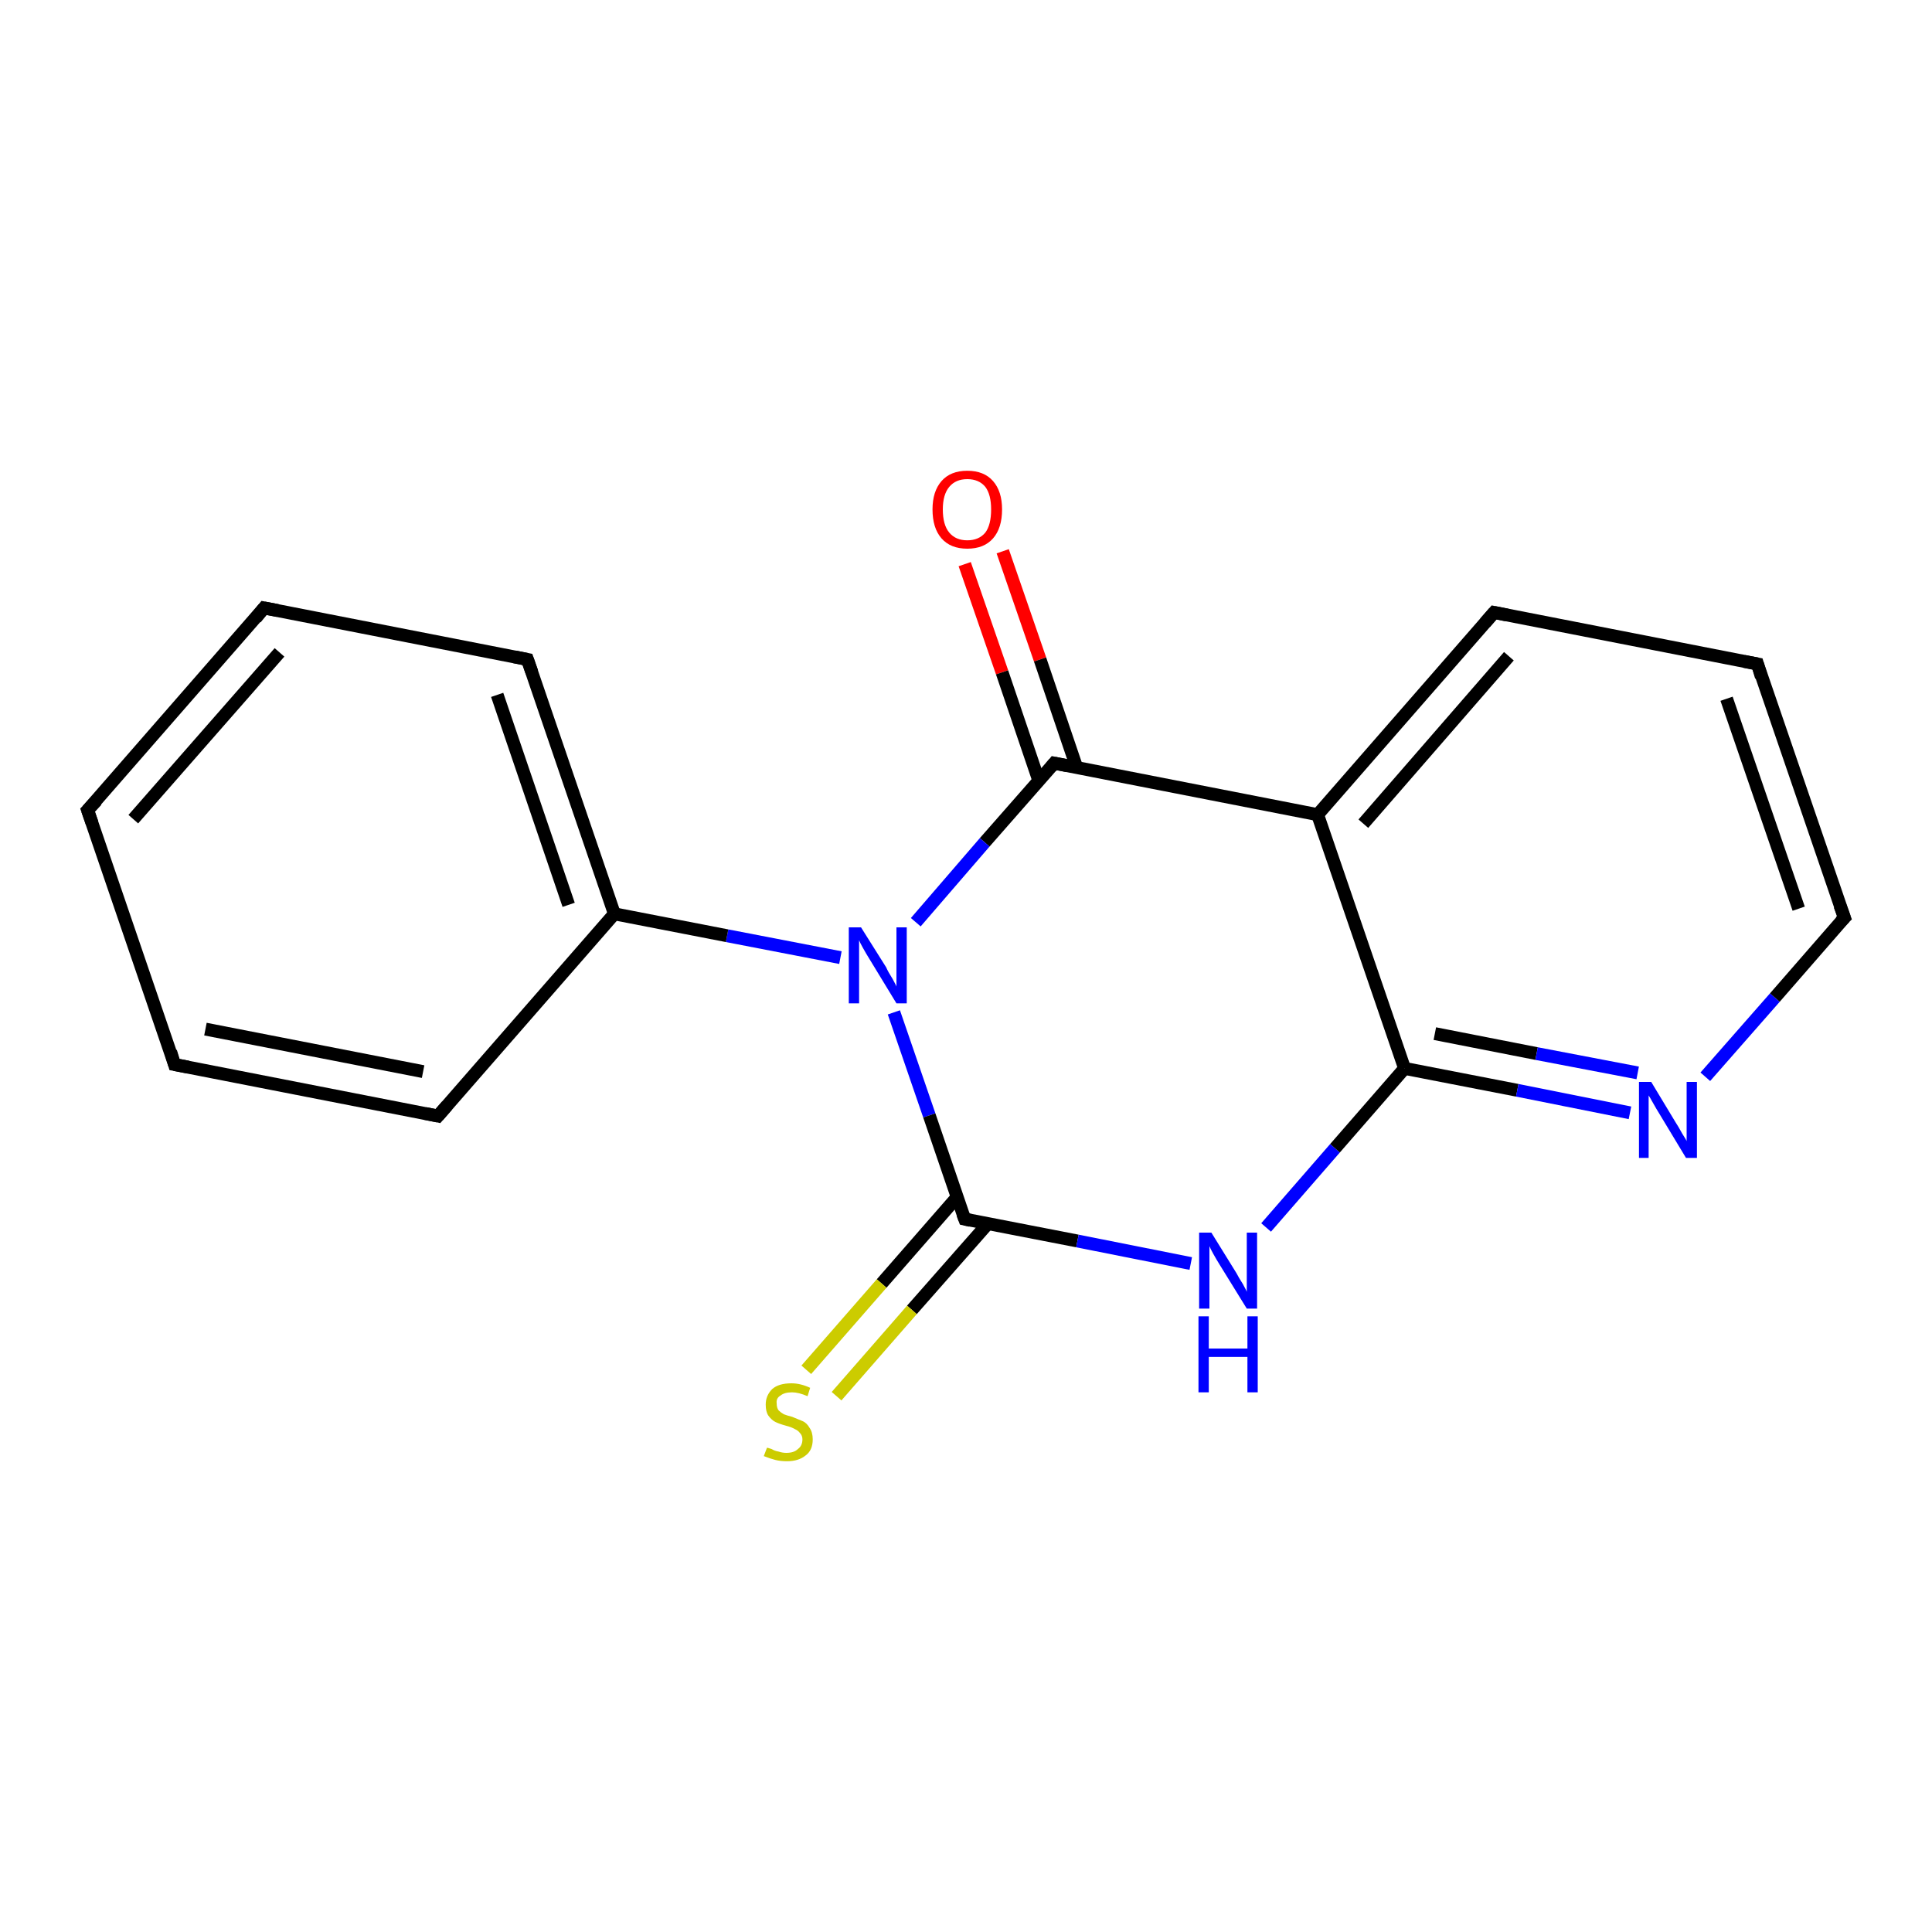 <?xml version='1.0' encoding='iso-8859-1'?>
<svg version='1.1' baseProfile='full'
              xmlns='http://www.w3.org/2000/svg'
                      xmlns:rdkit='http://www.rdkit.org/xml'
                      xmlns:xlink='http://www.w3.org/1999/xlink'
                  xml:space='preserve'
width='300px' height='300px' viewBox='0 0 300 300'>
<!-- END OF HEADER -->
<rect style='opacity:1.0;fill:#FFFFFF;stroke:none' width='300.0' height='300.0' x='0.0' y='0.0'> </rect>
<path class='bond-0 atom-0 atom-1' d='M 155.7,85.6 L 161.5,102.4' style='fill:none;fill-rule:evenodd;stroke:#FF0000;stroke-width:2.0px;stroke-linecap:butt;stroke-linejoin:miter;stroke-opacity:1' />
<path class='bond-0 atom-0 atom-1' d='M 161.5,102.4 L 167.2,119.2' style='fill:none;fill-rule:evenodd;stroke:#000000;stroke-width:2.0px;stroke-linecap:butt;stroke-linejoin:miter;stroke-opacity:1' />
<path class='bond-0 atom-0 atom-1' d='M 149.8,87.6 L 155.6,104.4' style='fill:none;fill-rule:evenodd;stroke:#FF0000;stroke-width:2.0px;stroke-linecap:butt;stroke-linejoin:miter;stroke-opacity:1' />
<path class='bond-0 atom-0 atom-1' d='M 155.6,104.4 L 161.3,121.2' style='fill:none;fill-rule:evenodd;stroke:#000000;stroke-width:2.0px;stroke-linecap:butt;stroke-linejoin:miter;stroke-opacity:1' />
<path class='bond-1 atom-1 atom-2' d='M 163.7,118.5 L 152.9,130.8' style='fill:none;fill-rule:evenodd;stroke:#000000;stroke-width:2.0px;stroke-linecap:butt;stroke-linejoin:miter;stroke-opacity:1' />
<path class='bond-1 atom-1 atom-2' d='M 152.9,130.8 L 142.2,143.2' style='fill:none;fill-rule:evenodd;stroke:#0000FF;stroke-width:2.0px;stroke-linecap:butt;stroke-linejoin:miter;stroke-opacity:1' />
<path class='bond-2 atom-2 atom-3' d='M 130.5,148.7 L 112.9,145.3' style='fill:none;fill-rule:evenodd;stroke:#0000FF;stroke-width:2.0px;stroke-linecap:butt;stroke-linejoin:miter;stroke-opacity:1' />
<path class='bond-2 atom-2 atom-3' d='M 112.9,145.3 L 95.4,141.9' style='fill:none;fill-rule:evenodd;stroke:#000000;stroke-width:2.0px;stroke-linecap:butt;stroke-linejoin:miter;stroke-opacity:1' />
<path class='bond-3 atom-3 atom-4' d='M 95.4,141.9 L 81.9,102.4' style='fill:none;fill-rule:evenodd;stroke:#000000;stroke-width:2.0px;stroke-linecap:butt;stroke-linejoin:miter;stroke-opacity:1' />
<path class='bond-3 atom-3 atom-4' d='M 88.3,140.5 L 77.2,107.9' style='fill:none;fill-rule:evenodd;stroke:#000000;stroke-width:2.0px;stroke-linecap:butt;stroke-linejoin:miter;stroke-opacity:1' />
<path class='bond-4 atom-4 atom-5' d='M 81.9,102.4 L 41.0,94.4' style='fill:none;fill-rule:evenodd;stroke:#000000;stroke-width:2.0px;stroke-linecap:butt;stroke-linejoin:miter;stroke-opacity:1' />
<path class='bond-5 atom-5 atom-6' d='M 41.0,94.4 L 13.6,125.8' style='fill:none;fill-rule:evenodd;stroke:#000000;stroke-width:2.0px;stroke-linecap:butt;stroke-linejoin:miter;stroke-opacity:1' />
<path class='bond-5 atom-5 atom-6' d='M 43.4,101.3 L 20.7,127.2' style='fill:none;fill-rule:evenodd;stroke:#000000;stroke-width:2.0px;stroke-linecap:butt;stroke-linejoin:miter;stroke-opacity:1' />
<path class='bond-6 atom-6 atom-7' d='M 13.6,125.8 L 27.1,165.3' style='fill:none;fill-rule:evenodd;stroke:#000000;stroke-width:2.0px;stroke-linecap:butt;stroke-linejoin:miter;stroke-opacity:1' />
<path class='bond-7 atom-7 atom-8' d='M 27.1,165.3 L 68.0,173.3' style='fill:none;fill-rule:evenodd;stroke:#000000;stroke-width:2.0px;stroke-linecap:butt;stroke-linejoin:miter;stroke-opacity:1' />
<path class='bond-7 atom-7 atom-8' d='M 31.9,159.8 L 65.7,166.4' style='fill:none;fill-rule:evenodd;stroke:#000000;stroke-width:2.0px;stroke-linecap:butt;stroke-linejoin:miter;stroke-opacity:1' />
<path class='bond-8 atom-2 atom-9' d='M 138.8,157.2 L 144.3,173.2' style='fill:none;fill-rule:evenodd;stroke:#0000FF;stroke-width:2.0px;stroke-linecap:butt;stroke-linejoin:miter;stroke-opacity:1' />
<path class='bond-8 atom-2 atom-9' d='M 144.3,173.2 L 149.8,189.3' style='fill:none;fill-rule:evenodd;stroke:#000000;stroke-width:2.0px;stroke-linecap:butt;stroke-linejoin:miter;stroke-opacity:1' />
<path class='bond-9 atom-9 atom-10' d='M 148.6,185.9 L 136.9,199.3' style='fill:none;fill-rule:evenodd;stroke:#000000;stroke-width:2.0px;stroke-linecap:butt;stroke-linejoin:miter;stroke-opacity:1' />
<path class='bond-9 atom-9 atom-10' d='M 136.9,199.3 L 125.2,212.7' style='fill:none;fill-rule:evenodd;stroke:#CCCC00;stroke-width:2.0px;stroke-linecap:butt;stroke-linejoin:miter;stroke-opacity:1' />
<path class='bond-9 atom-9 atom-10' d='M 153.4,190.0 L 141.6,203.4' style='fill:none;fill-rule:evenodd;stroke:#000000;stroke-width:2.0px;stroke-linecap:butt;stroke-linejoin:miter;stroke-opacity:1' />
<path class='bond-9 atom-9 atom-10' d='M 141.6,203.4 L 129.9,216.8' style='fill:none;fill-rule:evenodd;stroke:#CCCC00;stroke-width:2.0px;stroke-linecap:butt;stroke-linejoin:miter;stroke-opacity:1' />
<path class='bond-10 atom-9 atom-11' d='M 149.8,189.3 L 167.3,192.7' style='fill:none;fill-rule:evenodd;stroke:#000000;stroke-width:2.0px;stroke-linecap:butt;stroke-linejoin:miter;stroke-opacity:1' />
<path class='bond-10 atom-9 atom-11' d='M 167.3,192.7 L 184.9,196.2' style='fill:none;fill-rule:evenodd;stroke:#0000FF;stroke-width:2.0px;stroke-linecap:butt;stroke-linejoin:miter;stroke-opacity:1' />
<path class='bond-11 atom-11 atom-12' d='M 196.6,190.6 L 207.3,178.3' style='fill:none;fill-rule:evenodd;stroke:#0000FF;stroke-width:2.0px;stroke-linecap:butt;stroke-linejoin:miter;stroke-opacity:1' />
<path class='bond-11 atom-11 atom-12' d='M 207.3,178.3 L 218.1,165.9' style='fill:none;fill-rule:evenodd;stroke:#000000;stroke-width:2.0px;stroke-linecap:butt;stroke-linejoin:miter;stroke-opacity:1' />
<path class='bond-12 atom-12 atom-13' d='M 218.1,165.9 L 235.6,169.3' style='fill:none;fill-rule:evenodd;stroke:#000000;stroke-width:2.0px;stroke-linecap:butt;stroke-linejoin:miter;stroke-opacity:1' />
<path class='bond-12 atom-12 atom-13' d='M 235.6,169.3 L 253.1,172.8' style='fill:none;fill-rule:evenodd;stroke:#0000FF;stroke-width:2.0px;stroke-linecap:butt;stroke-linejoin:miter;stroke-opacity:1' />
<path class='bond-12 atom-12 atom-13' d='M 222.8,160.5 L 238.6,163.6' style='fill:none;fill-rule:evenodd;stroke:#000000;stroke-width:2.0px;stroke-linecap:butt;stroke-linejoin:miter;stroke-opacity:1' />
<path class='bond-12 atom-12 atom-13' d='M 238.6,163.6 L 254.3,166.6' style='fill:none;fill-rule:evenodd;stroke:#0000FF;stroke-width:2.0px;stroke-linecap:butt;stroke-linejoin:miter;stroke-opacity:1' />
<path class='bond-13 atom-13 atom-14' d='M 264.8,167.2 L 275.6,154.9' style='fill:none;fill-rule:evenodd;stroke:#0000FF;stroke-width:2.0px;stroke-linecap:butt;stroke-linejoin:miter;stroke-opacity:1' />
<path class='bond-13 atom-13 atom-14' d='M 275.6,154.9 L 286.4,142.5' style='fill:none;fill-rule:evenodd;stroke:#000000;stroke-width:2.0px;stroke-linecap:butt;stroke-linejoin:miter;stroke-opacity:1' />
<path class='bond-14 atom-14 atom-15' d='M 286.4,142.5 L 272.9,103.1' style='fill:none;fill-rule:evenodd;stroke:#000000;stroke-width:2.0px;stroke-linecap:butt;stroke-linejoin:miter;stroke-opacity:1' />
<path class='bond-14 atom-14 atom-15' d='M 279.3,141.1 L 268.1,108.5' style='fill:none;fill-rule:evenodd;stroke:#000000;stroke-width:2.0px;stroke-linecap:butt;stroke-linejoin:miter;stroke-opacity:1' />
<path class='bond-15 atom-15 atom-16' d='M 272.9,103.1 L 232.0,95.1' style='fill:none;fill-rule:evenodd;stroke:#000000;stroke-width:2.0px;stroke-linecap:butt;stroke-linejoin:miter;stroke-opacity:1' />
<path class='bond-16 atom-16 atom-17' d='M 232.0,95.1 L 204.6,126.5' style='fill:none;fill-rule:evenodd;stroke:#000000;stroke-width:2.0px;stroke-linecap:butt;stroke-linejoin:miter;stroke-opacity:1' />
<path class='bond-16 atom-16 atom-17' d='M 234.3,101.9 L 211.7,127.9' style='fill:none;fill-rule:evenodd;stroke:#000000;stroke-width:2.0px;stroke-linecap:butt;stroke-linejoin:miter;stroke-opacity:1' />
<path class='bond-17 atom-17 atom-1' d='M 204.6,126.5 L 163.7,118.5' style='fill:none;fill-rule:evenodd;stroke:#000000;stroke-width:2.0px;stroke-linecap:butt;stroke-linejoin:miter;stroke-opacity:1' />
<path class='bond-18 atom-8 atom-3' d='M 68.0,173.3 L 95.4,141.9' style='fill:none;fill-rule:evenodd;stroke:#000000;stroke-width:2.0px;stroke-linecap:butt;stroke-linejoin:miter;stroke-opacity:1' />
<path class='bond-19 atom-17 atom-12' d='M 204.6,126.5 L 218.1,165.9' style='fill:none;fill-rule:evenodd;stroke:#000000;stroke-width:2.0px;stroke-linecap:butt;stroke-linejoin:miter;stroke-opacity:1' />
<path d='M 163.2,119.1 L 163.7,118.5 L 165.7,118.9' style='fill:none;stroke:#000000;stroke-width:2.0px;stroke-linecap:butt;stroke-linejoin:miter;stroke-opacity:1;' />
<path d='M 82.6,104.4 L 81.9,102.4 L 79.9,102.0' style='fill:none;stroke:#000000;stroke-width:2.0px;stroke-linecap:butt;stroke-linejoin:miter;stroke-opacity:1;' />
<path d='M 43.1,94.8 L 41.0,94.4 L 39.7,96.0' style='fill:none;stroke:#000000;stroke-width:2.0px;stroke-linecap:butt;stroke-linejoin:miter;stroke-opacity:1;' />
<path d='M 15.0,124.3 L 13.6,125.8 L 14.3,127.8' style='fill:none;stroke:#000000;stroke-width:2.0px;stroke-linecap:butt;stroke-linejoin:miter;stroke-opacity:1;' />
<path d='M 26.5,163.3 L 27.1,165.3 L 29.2,165.7' style='fill:none;stroke:#000000;stroke-width:2.0px;stroke-linecap:butt;stroke-linejoin:miter;stroke-opacity:1;' />
<path d='M 66.0,172.9 L 68.0,173.3 L 69.4,171.7' style='fill:none;stroke:#000000;stroke-width:2.0px;stroke-linecap:butt;stroke-linejoin:miter;stroke-opacity:1;' />
<path d='M 149.5,188.5 L 149.8,189.3 L 150.7,189.5' style='fill:none;stroke:#000000;stroke-width:2.0px;stroke-linecap:butt;stroke-linejoin:miter;stroke-opacity:1;' />
<path d='M 285.8,143.1 L 286.4,142.5 L 285.7,140.6' style='fill:none;stroke:#000000;stroke-width:2.0px;stroke-linecap:butt;stroke-linejoin:miter;stroke-opacity:1;' />
<path d='M 273.5,105.1 L 272.9,103.1 L 270.8,102.7' style='fill:none;stroke:#000000;stroke-width:2.0px;stroke-linecap:butt;stroke-linejoin:miter;stroke-opacity:1;' />
<path d='M 234.0,95.5 L 232.0,95.1 L 230.6,96.7' style='fill:none;stroke:#000000;stroke-width:2.0px;stroke-linecap:butt;stroke-linejoin:miter;stroke-opacity:1;' />
<path class='atom-0' d='M 144.8 79.1
Q 144.8 76.3, 146.2 74.7
Q 147.6 73.1, 150.2 73.1
Q 152.8 73.1, 154.2 74.7
Q 155.6 76.3, 155.6 79.1
Q 155.6 82.0, 154.2 83.6
Q 152.8 85.2, 150.2 85.2
Q 147.6 85.2, 146.2 83.6
Q 144.8 82.0, 144.8 79.1
M 150.2 83.9
Q 152.0 83.9, 153.0 82.7
Q 153.9 81.5, 153.9 79.1
Q 153.9 76.8, 153.0 75.6
Q 152.0 74.4, 150.2 74.4
Q 148.4 74.4, 147.4 75.6
Q 146.4 76.8, 146.4 79.1
Q 146.4 81.5, 147.4 82.7
Q 148.4 83.9, 150.2 83.9
' fill='#FF0000'/>
<path class='atom-2' d='M 133.7 144.0
L 137.6 150.2
Q 137.9 150.9, 138.6 152.0
Q 139.2 153.1, 139.2 153.2
L 139.2 144.0
L 140.8 144.0
L 140.8 155.8
L 139.2 155.8
L 135.0 148.9
Q 134.5 148.1, 134.0 147.2
Q 133.5 146.3, 133.4 146.0
L 133.4 155.8
L 131.8 155.8
L 131.8 144.0
L 133.7 144.0
' fill='#0000FF'/>
<path class='atom-10' d='M 119.1 224.8
Q 119.2 224.8, 119.8 225.0
Q 120.3 225.3, 120.9 225.4
Q 121.5 225.6, 122.1 225.6
Q 123.3 225.6, 123.9 225.0
Q 124.6 224.5, 124.6 223.5
Q 124.6 222.9, 124.2 222.5
Q 123.9 222.1, 123.4 221.9
Q 122.9 221.6, 122.1 221.4
Q 121.0 221.1, 120.4 220.8
Q 119.8 220.5, 119.3 219.8
Q 118.9 219.2, 118.9 218.1
Q 118.9 216.7, 119.9 215.7
Q 120.9 214.8, 122.9 214.8
Q 124.3 214.8, 125.8 215.5
L 125.4 216.8
Q 124.0 216.2, 123.0 216.2
Q 121.8 216.2, 121.2 216.7
Q 120.5 217.1, 120.6 217.9
Q 120.6 218.6, 120.9 219.0
Q 121.2 219.3, 121.7 219.6
Q 122.2 219.8, 123.0 220.0
Q 124.0 220.4, 124.7 220.7
Q 125.3 221.0, 125.7 221.7
Q 126.2 222.4, 126.2 223.5
Q 126.2 225.2, 125.1 226.0
Q 124.0 226.9, 122.2 226.9
Q 121.2 226.9, 120.4 226.7
Q 119.6 226.5, 118.6 226.1
L 119.1 224.8
' fill='#CCCC00'/>
<path class='atom-11' d='M 188.1 191.4
L 192.0 197.7
Q 192.3 198.3, 193.0 199.4
Q 193.6 200.5, 193.6 200.6
L 193.6 191.4
L 195.2 191.4
L 195.2 203.2
L 193.6 203.2
L 189.4 196.4
Q 188.9 195.6, 188.4 194.7
Q 187.9 193.8, 187.8 193.5
L 187.8 203.2
L 186.2 203.2
L 186.2 191.4
L 188.1 191.4
' fill='#0000FF'/>
<path class='atom-11' d='M 186.1 204.4
L 187.7 204.4
L 187.7 209.4
L 193.7 209.4
L 193.7 204.4
L 195.3 204.4
L 195.3 216.2
L 193.7 216.2
L 193.7 210.7
L 187.7 210.7
L 187.7 216.2
L 186.1 216.2
L 186.1 204.4
' fill='#0000FF'/>
<path class='atom-13' d='M 256.4 168.0
L 260.2 174.3
Q 260.6 174.9, 261.2 176.0
Q 261.9 177.1, 261.9 177.2
L 261.9 168.0
L 263.5 168.0
L 263.5 179.8
L 261.8 179.8
L 257.7 173.0
Q 257.2 172.2, 256.7 171.3
Q 256.2 170.4, 256.0 170.1
L 256.0 179.8
L 254.5 179.8
L 254.5 168.0
L 256.4 168.0
' fill='#0000FF'/>
</svg>
